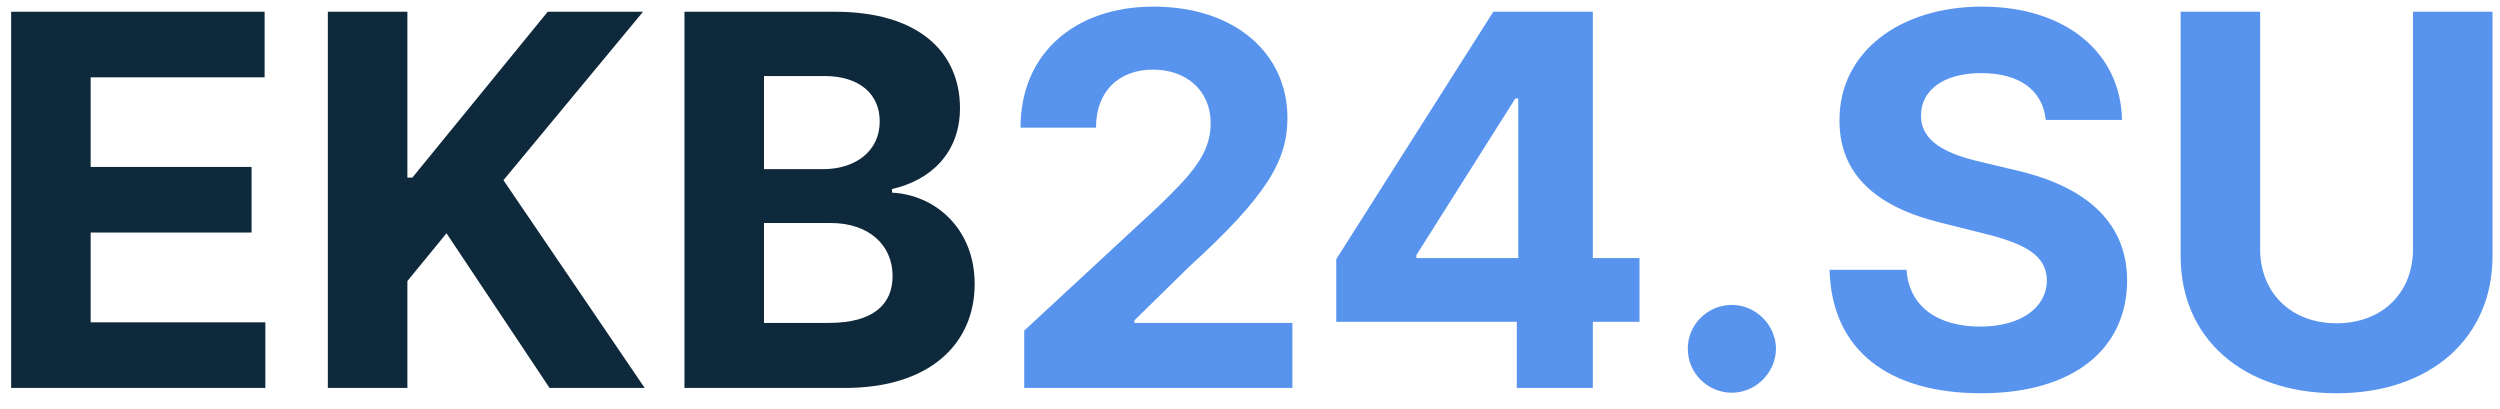 <svg width="116" height="19" viewBox="0 0 116 19" fill="none" xmlns="http://www.w3.org/2000/svg">
<path d="M0.517 18H12.312V14.957H4.207V10.79H11.673V7.747H4.207V3.588H12.278V0.545H0.517V18ZM15.212 18H18.903V13.04L20.718 10.824L25.499 18H29.914L23.36 8.361L29.837 0.545H25.414L19.133 8.241H18.903V0.545H15.212V18ZM31.759 18H39.217C43.137 18 45.225 15.954 45.225 13.176C45.225 10.594 43.376 9.034 41.39 8.94V8.77C43.205 8.361 44.543 7.074 44.543 5.02C44.543 2.403 42.6 0.545 38.748 0.545H31.759V18ZM35.45 14.983V10.347H38.543C40.316 10.347 41.416 11.369 41.416 12.81C41.416 14.122 40.521 14.983 38.458 14.983H35.45ZM35.45 7.849V3.528H38.254C39.89 3.528 40.819 4.372 40.819 5.634C40.819 7.014 39.694 7.849 38.185 7.849H35.45Z" fill="#0F293C"/>
<path d="M47.524 18H59.967V14.983H52.638V14.864L55.186 12.367C58.774 9.094 59.737 7.457 59.737 5.472C59.737 2.446 57.266 0.307 53.524 0.307C49.859 0.307 47.345 2.497 47.354 5.923H50.856C50.848 4.253 51.905 3.23 53.499 3.23C55.033 3.23 56.175 4.185 56.175 5.719C56.175 7.108 55.322 8.062 53.737 9.588L47.524 15.341V18ZM62.002 14.932H70.38V18H73.908V14.932H76.073V11.974H73.908V0.545H69.289L62.002 12.026V14.932ZM70.448 11.974H65.718V11.838L70.312 4.568H70.448V11.974ZM80.36 18.222C81.451 18.222 82.397 17.31 82.406 16.176C82.397 15.06 81.451 14.148 80.36 14.148C79.235 14.148 78.306 15.06 78.315 16.176C78.306 17.31 79.235 18.222 80.36 18.222ZM94.923 5.565H98.46C98.409 2.455 95.852 0.307 91.966 0.307C88.139 0.307 85.335 2.42 85.352 5.591C85.344 8.165 87.159 9.639 90.108 10.347L92.008 10.824C93.909 11.284 94.966 11.829 94.974 13.006C94.966 14.284 93.756 15.153 91.881 15.153C89.963 15.153 88.582 14.267 88.463 12.52H84.892C84.986 16.296 87.688 18.247 91.923 18.247C96.185 18.247 98.69 16.21 98.699 13.014C98.69 10.108 96.5 8.565 93.466 7.884L91.898 7.509C90.381 7.159 89.111 6.597 89.136 5.344C89.136 4.219 90.133 3.392 91.94 3.392C93.704 3.392 94.787 4.193 94.923 5.565ZM111.962 0.545V11.565C111.962 13.56 110.565 15 108.417 15C106.278 15 104.871 13.56 104.871 11.565V0.545H101.181V11.881C101.181 15.699 104.062 18.247 108.417 18.247C112.755 18.247 115.653 15.699 115.653 11.881V0.545H111.962Z" fill="#5894EE"/>
</svg>
